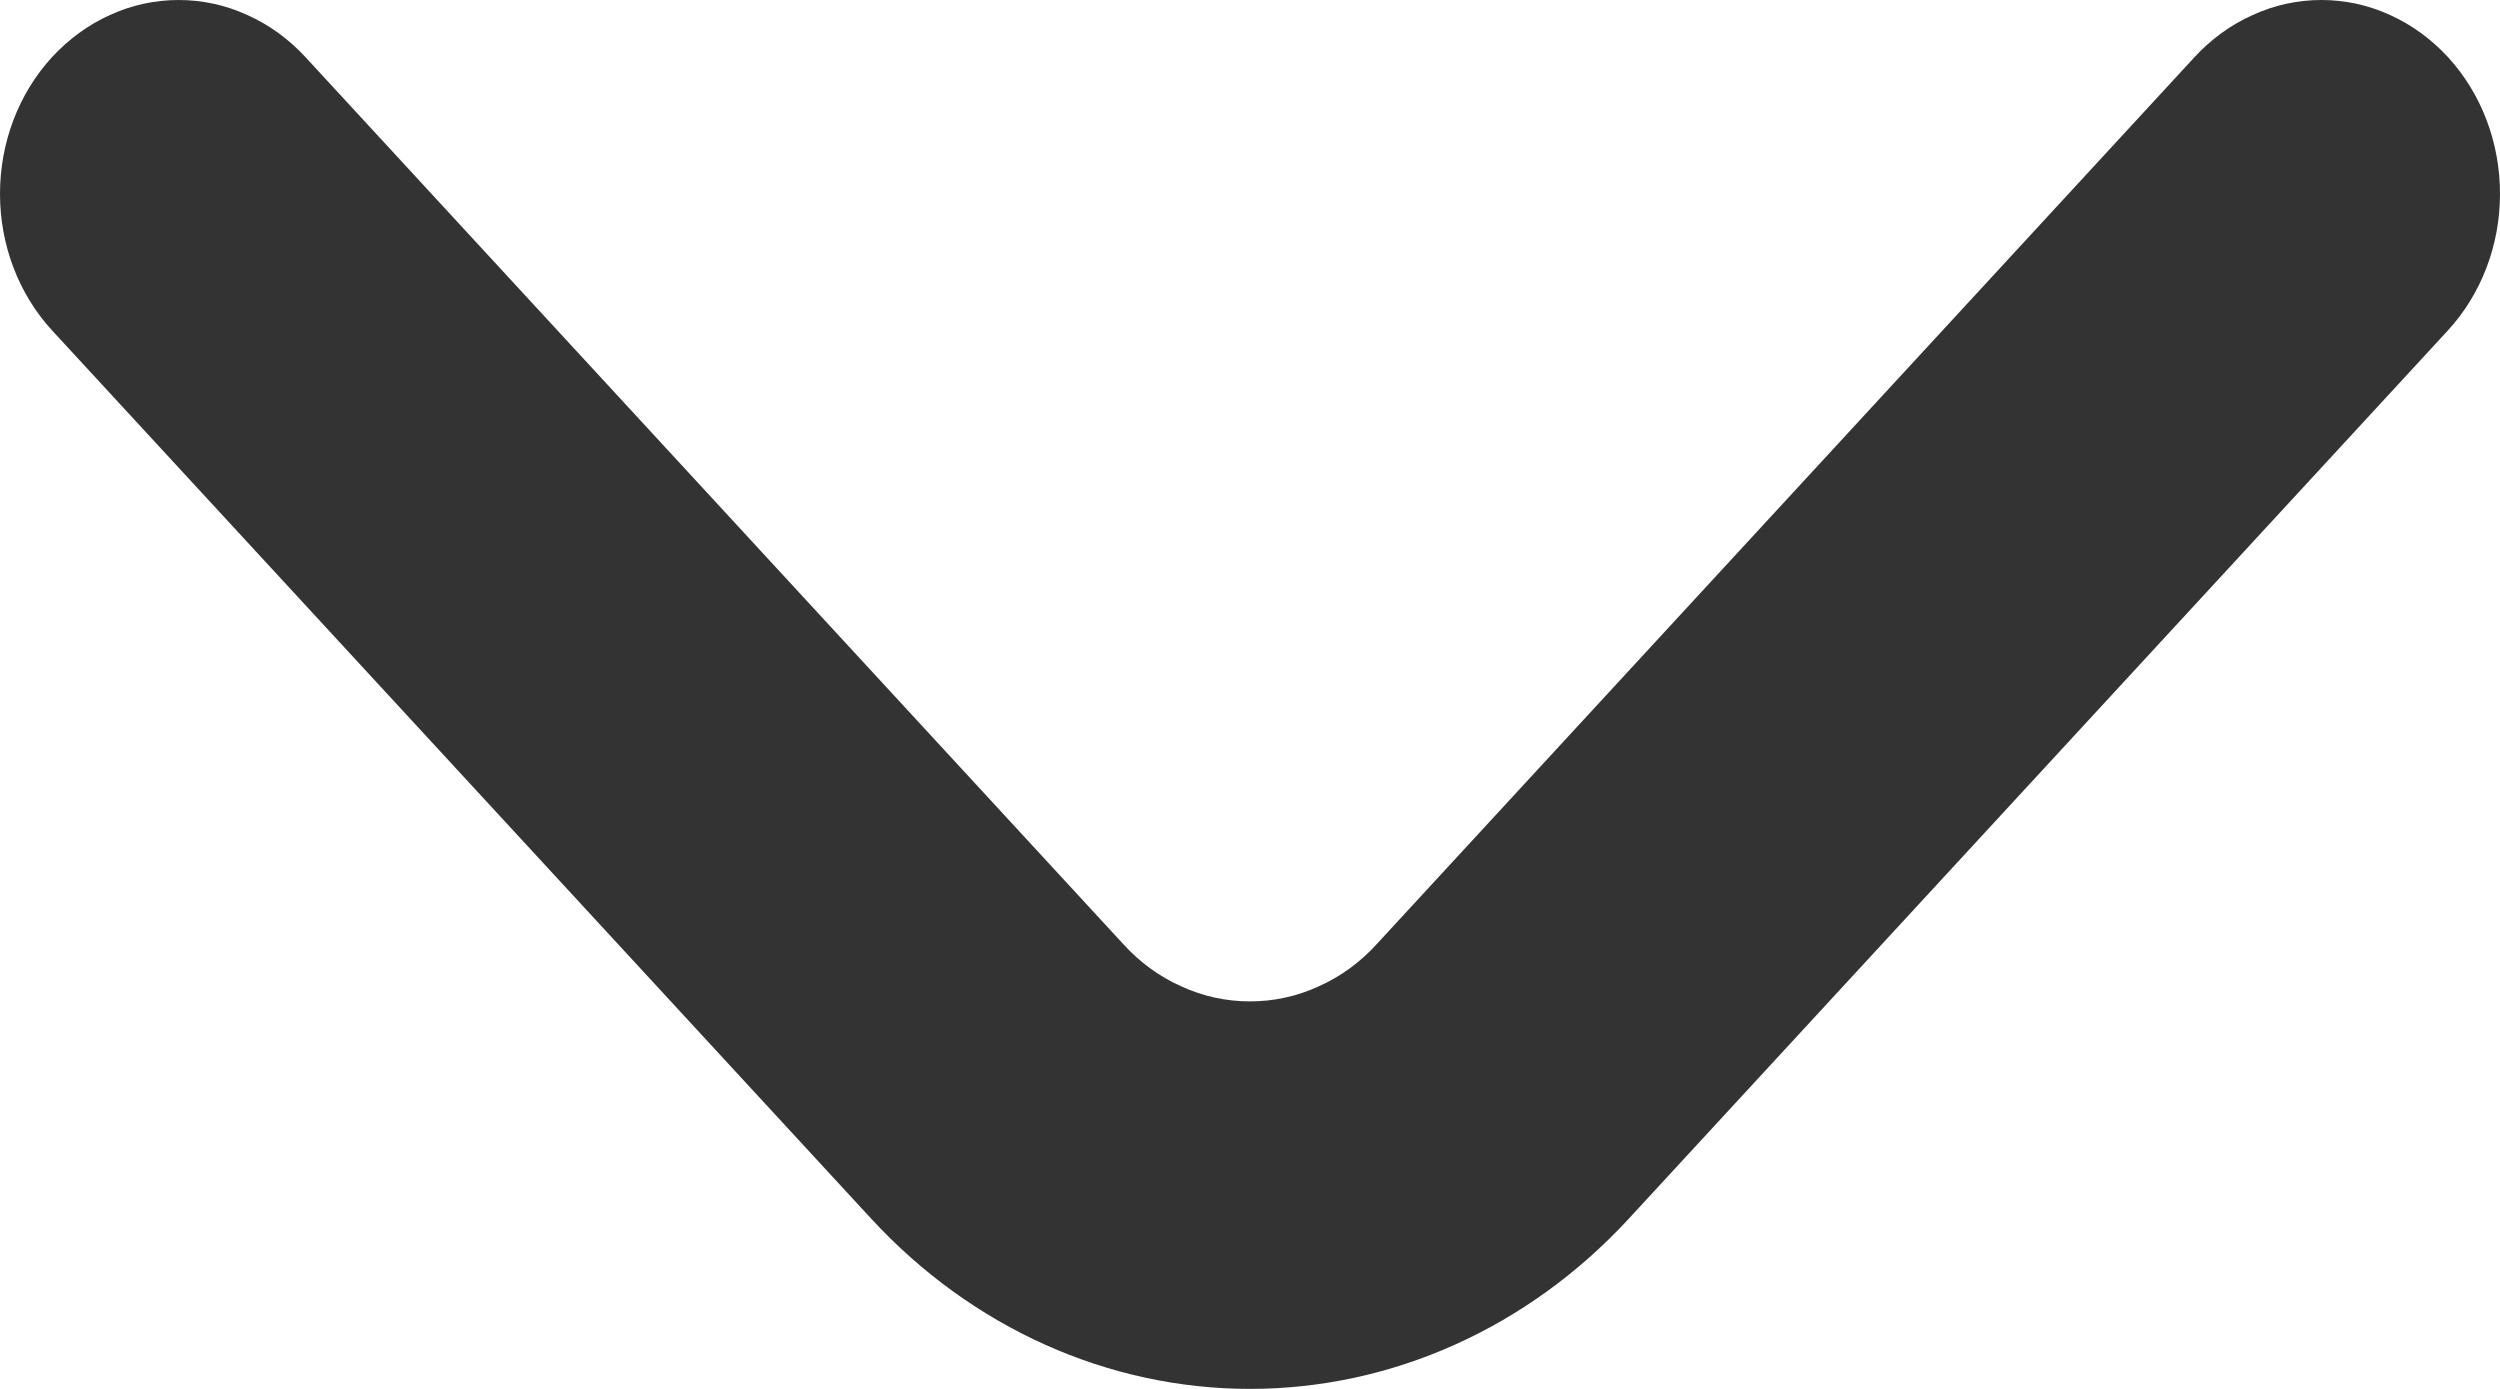 <svg width="9" height="5" viewBox="0 0 9 5" fill="none" xmlns="http://www.w3.org/2000/svg">
<path d="M8.813 0.206C8.753 0.141 8.682 0.089 8.604 0.054C8.526 0.018 8.442 0 8.357 0C8.272 0 8.188 0.018 8.11 0.054C8.031 0.089 7.96 0.141 7.9 0.206L4.956 3.399C4.897 3.464 4.826 3.516 4.747 3.551C4.669 3.587 4.585 3.605 4.5 3.605C4.415 3.605 4.331 3.587 4.253 3.551C4.174 3.516 4.103 3.464 4.044 3.399L1.1 0.206C1.04 0.141 0.969 0.089 0.89 0.054C0.812 0.018 0.728 0 0.643 0C0.558 0 0.474 0.018 0.396 0.054C0.318 0.089 0.247 0.141 0.187 0.206C0.067 0.337 0 0.513 0 0.698C0 0.882 0.067 1.058 0.187 1.189L3.137 4.388C3.499 4.78 3.989 5 4.5 5C5.011 5 5.501 4.78 5.863 4.388L8.813 1.189C8.933 1.058 9 0.882 9 0.698C9 0.513 8.933 0.337 8.813 0.206Z" fill="#333333"/>
</svg>

